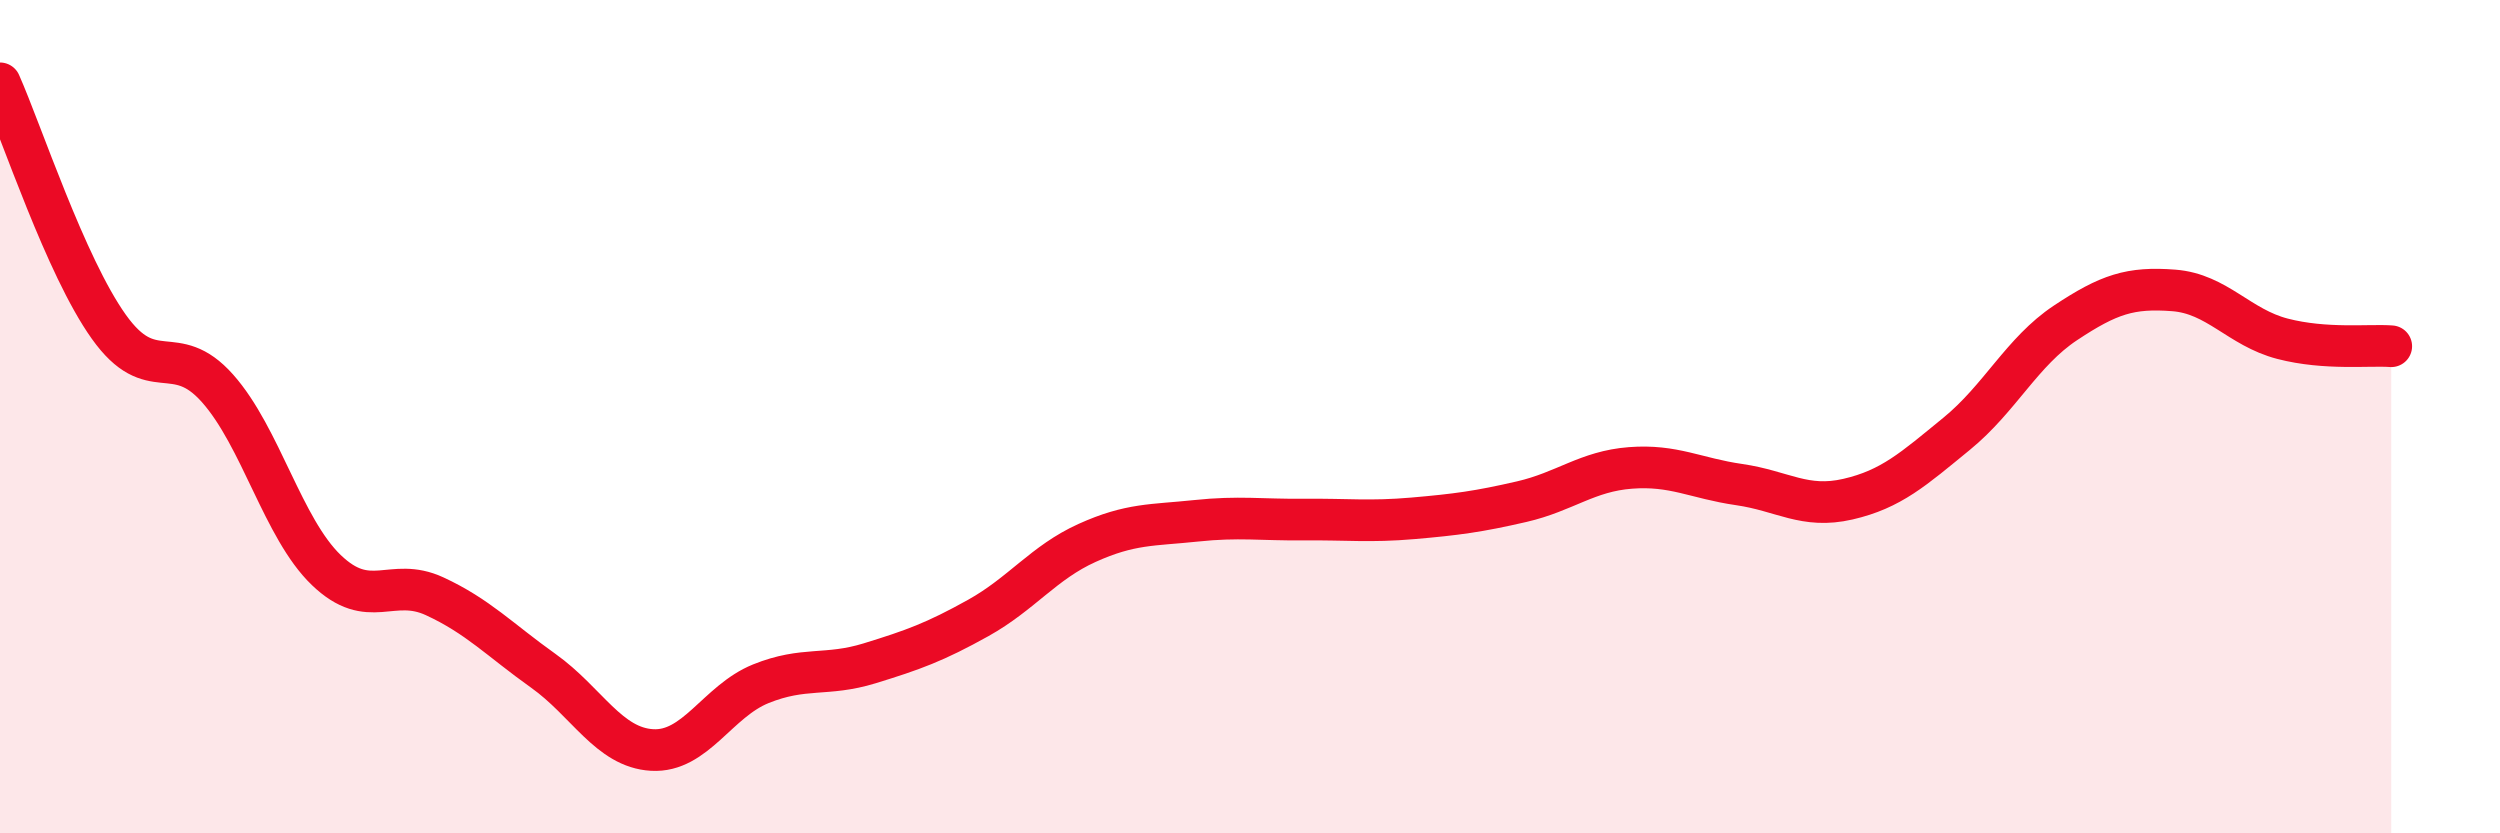 
    <svg width="60" height="20" viewBox="0 0 60 20" xmlns="http://www.w3.org/2000/svg">
      <path
        d="M 0,2 C 0.52,3.17 1.57,6.38 2.61,7.84 C 3.65,9.3 4.18,8.15 5.22,9.32 C 6.26,10.49 6.79,12.68 7.83,13.68 C 8.87,14.68 9.39,13.83 10.43,14.31 C 11.47,14.79 12,15.36 13.04,16.1 C 14.08,16.84 14.61,17.94 15.65,18 C 16.69,18.06 17.22,16.83 18.26,16.41 C 19.3,15.99 19.83,16.24 20.87,15.92 C 21.91,15.6 22.44,15.41 23.48,14.83 C 24.52,14.25 25.05,13.5 26.09,13.03 C 27.13,12.56 27.66,12.61 28.7,12.5 C 29.74,12.39 30.26,12.48 31.3,12.47 C 32.34,12.46 32.87,12.53 33.91,12.44 C 34.95,12.35 35.48,12.28 36.52,12.04 C 37.56,11.8 38.09,11.31 39.13,11.23 C 40.17,11.15 40.7,11.48 41.74,11.63 C 42.78,11.78 43.31,12.22 44.35,11.98 C 45.39,11.74 45.92,11.26 46.96,10.41 C 48,9.56 48.53,8.44 49.57,7.75 C 50.61,7.06 51.13,6.89 52.17,6.97 C 53.21,7.05 53.74,7.86 54.78,8.13 C 55.82,8.4 56.87,8.27 57.39,8.31L57.39 20L0 20Z"
        fill="#EB0A25"
        opacity="0.1"
        stroke-linecap="round"
        stroke-linejoin="round"
      />
      <path
        d="M 0,2 C 0.52,3.17 1.57,6.38 2.61,7.84 C 3.65,9.3 4.18,8.15 5.22,9.32 C 6.26,10.49 6.79,12.68 7.83,13.68 C 8.87,14.68 9.39,13.83 10.43,14.31 C 11.47,14.79 12,15.36 13.04,16.1 C 14.08,16.84 14.61,17.94 15.65,18 C 16.69,18.06 17.22,16.83 18.26,16.41 C 19.3,15.99 19.83,16.24 20.87,15.92 C 21.91,15.6 22.44,15.41 23.48,14.83 C 24.52,14.25 25.05,13.5 26.09,13.03 C 27.13,12.56 27.66,12.61 28.7,12.5 C 29.74,12.39 30.26,12.48 31.3,12.47 C 32.34,12.46 32.87,12.53 33.91,12.44 C 34.95,12.35 35.48,12.28 36.52,12.04 C 37.56,11.8 38.09,11.31 39.13,11.23 C 40.17,11.15 40.7,11.48 41.74,11.63 C 42.78,11.78 43.31,12.22 44.35,11.98 C 45.39,11.74 45.92,11.26 46.96,10.41 C 48,9.56 48.53,8.44 49.57,7.75 C 50.61,7.06 51.13,6.89 52.17,6.97 C 53.21,7.05 53.74,7.86 54.78,8.13 C 55.82,8.4 56.87,8.27 57.39,8.31"
        stroke="#EB0A25"
        stroke-width="1"
        fill="none"
        stroke-linecap="round"
        stroke-linejoin="round"
      />
    </svg>
  